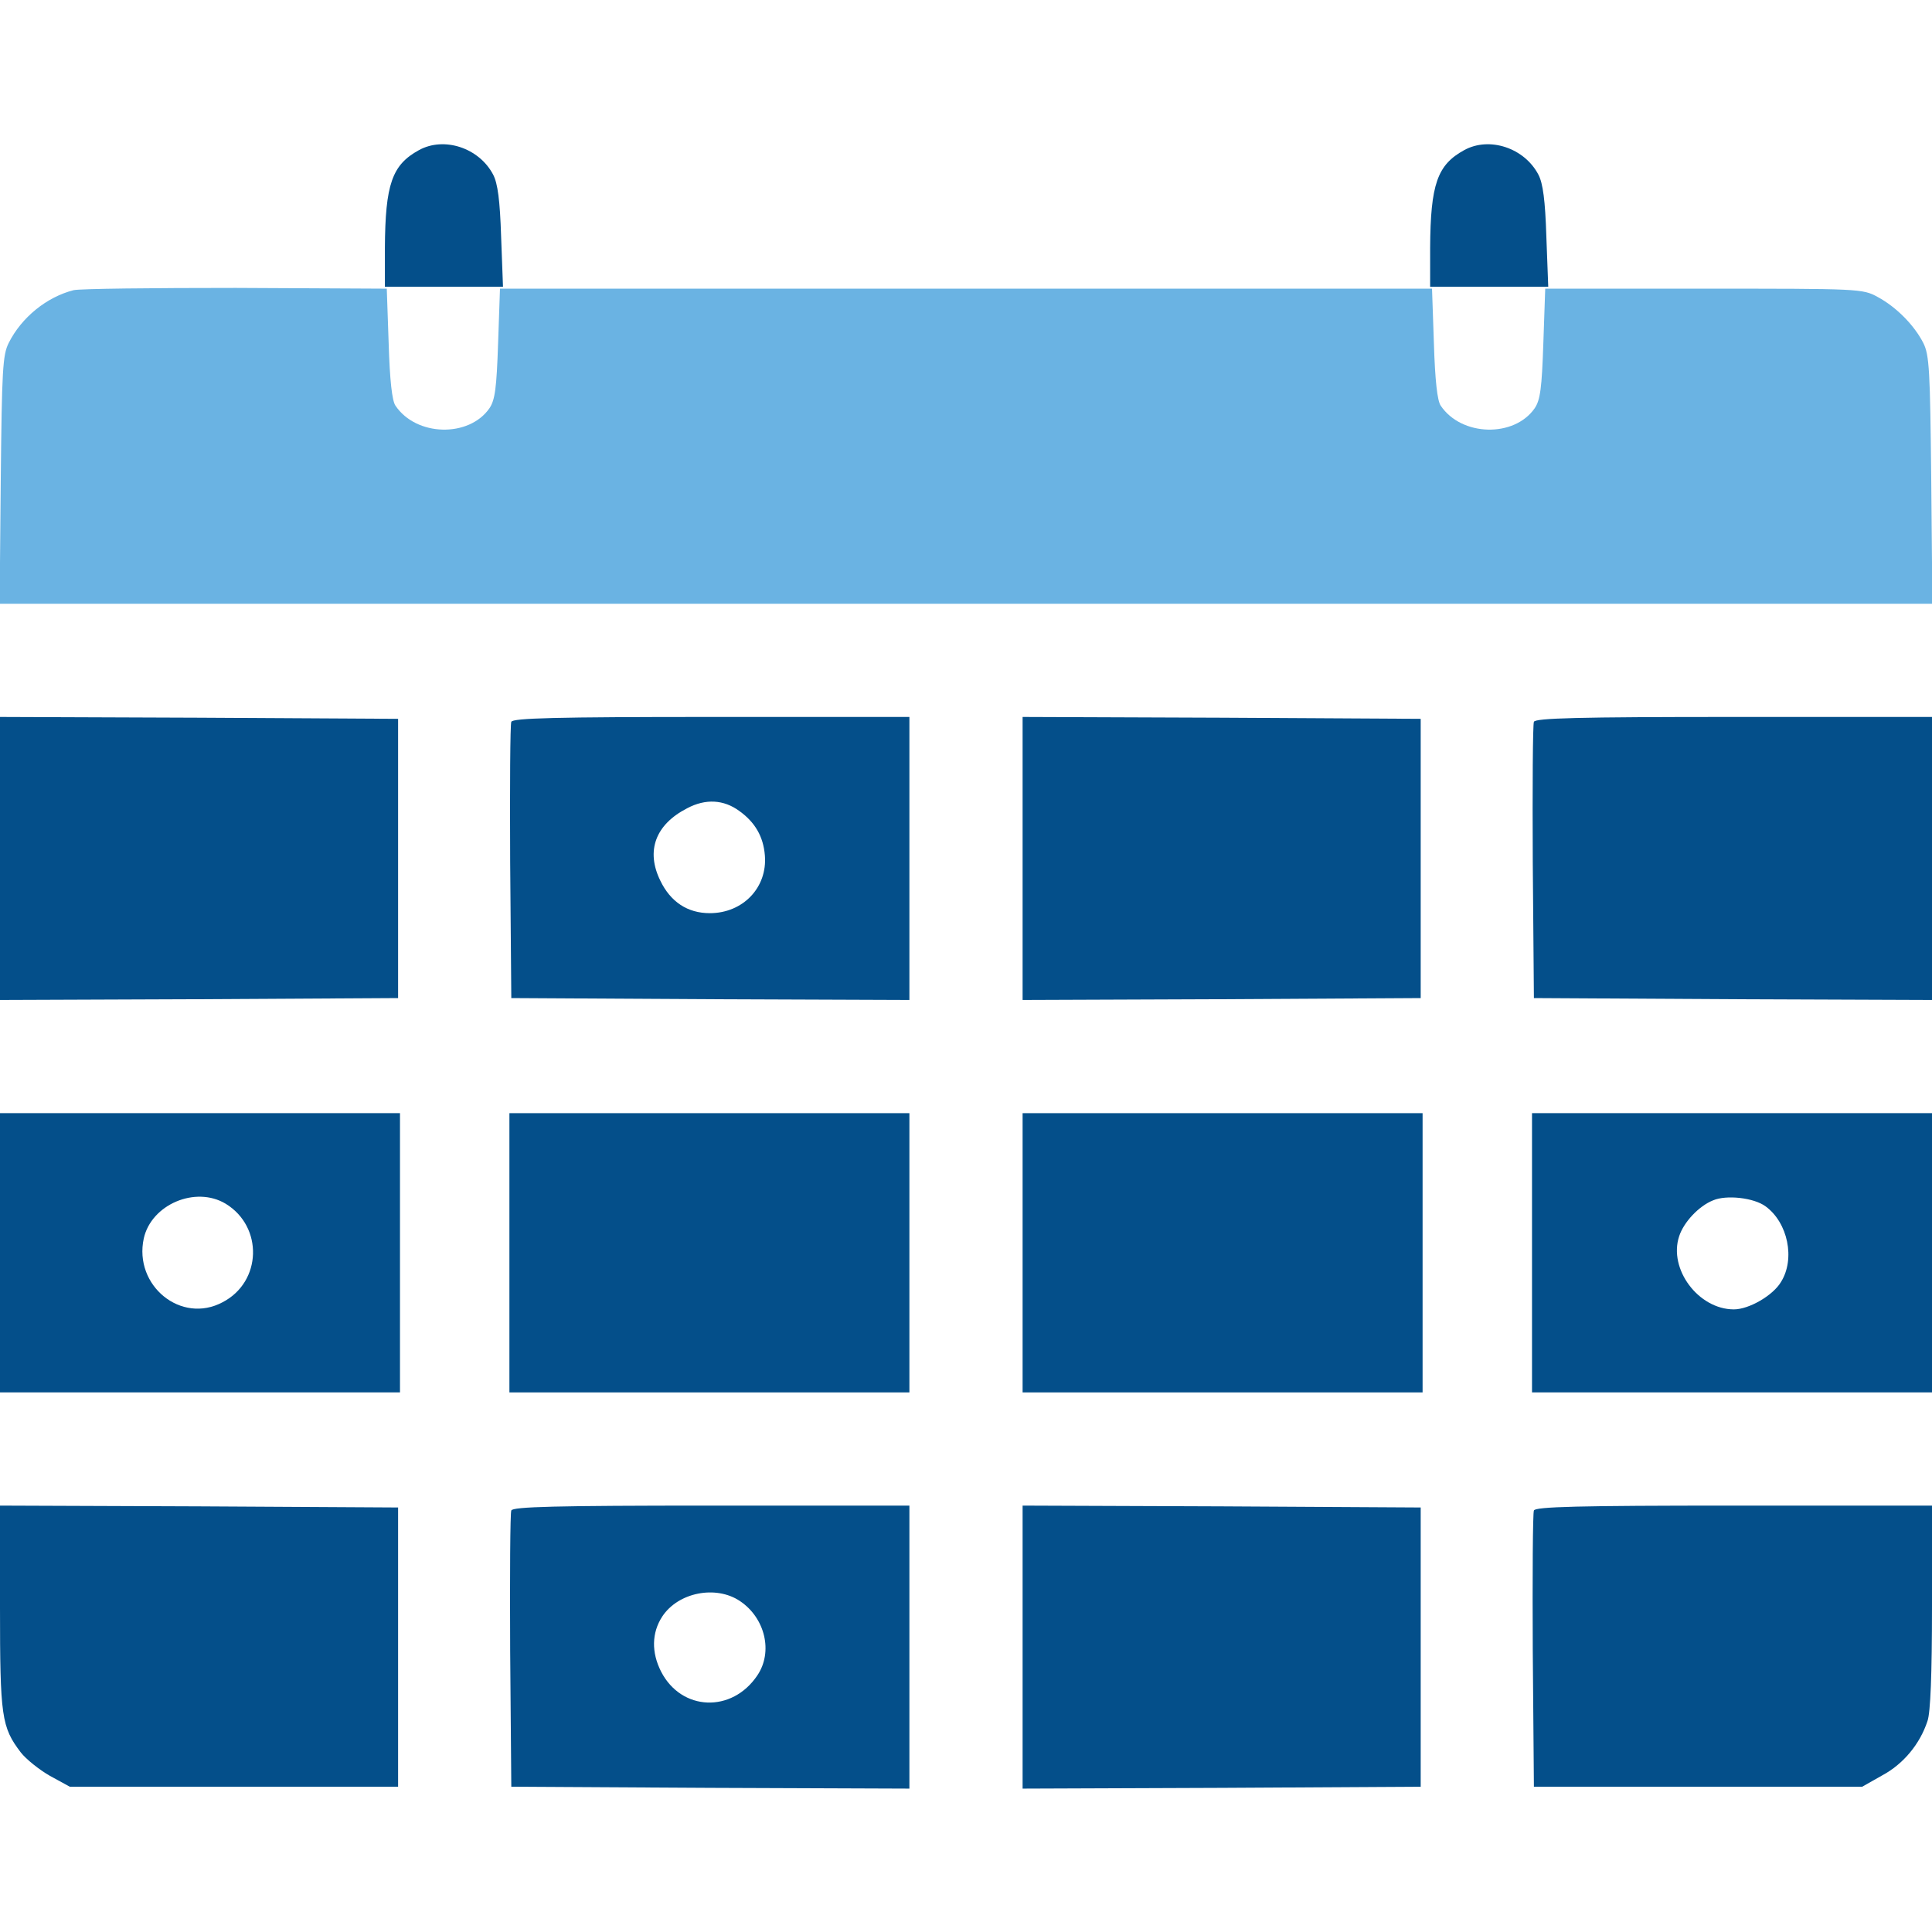 <?xml version="1.0" encoding="utf-8"?>
<!-- Generator: Adobe Illustrator 24.0.1, SVG Export Plug-In . SVG Version: 6.00 Build 0)  -->
<svg version="1.1" id="Layer_1" xmlns="http://www.w3.org/2000/svg" xmlns:xlink="http://www.w3.org/1999/xlink" x="0px" y="0px"
	 viewBox="0 0 512 512" style="enable-background:new 0 0 512 512;" xml:space="preserve">
<style type="text/css">
	.st0{fill:#044F8A;}
	.st1{fill:#6AB3E3;}
</style>
<g transform="translate(0,512) scale(0.1,-0.1)">
	<path class="st0" d="M1110,4722c-71-39-89-90-90-259v-103h156h157l-5,133c-3,96-9,141-21,164C1270,4728,1177,4759,1110,4722z"/>
	<path class="st0" d="M3880,4722c-71-39-89-90-90-259v-103h156h157l-5,133c-3,96-9,141-21,164C4040,4728,3947,4759,3880,4722z"/>
	<path class="st1" d="M195,4351c-71-18-138-72-172-140c-16-32-18-72-21-363l-3-328h2561h2561l-3,328c-3,291-5,331-21,363
		c-24,47-71,95-121,122c-40,22-49,22-461,22h-420l-5-145c-4-118-8-150-23-172c-54-78-194-75-249,7c-9,13-15,67-18,165l-5,145H2560
		H1325l-5-145c-4-118-8-150-23-172c-54-78-194-75-249,7c-9,13-15,67-18,165l-5,145l-400,2C405,4357,212,4355,195,4351z"/>
	<path class="st0" d="M0,2845v-375l528,2l527,3v370v370l-527,3l-528,2V2845z"/>
	<path class="st0" d="M1355,3207c-3-6-4-174-3-372l3-360l528-3l527-2v375v375h-525C1473,3220,1358,3217,1355,3207z M1959,2971
		c42-30,64-68,68-118c7-85-58-153-146-153c-59,0-104,30-131,86c-39,79-13,149,71,192C1870,3004,1918,3001,1959,2971z"/>
	<path class="st0" d="M2710,2845v-375l528,2l527,3v370v370l-527,3l-528,2V2845z"/>
	<path class="st0" d="M4065,3207c-3-6-4-174-3-372l3-360l528-3l527-2v375v375h-525C4183,3220,4068,3217,4065,3207z"/>
	<path class="st0" d="M0,1800v-370h530h530v370v370H530H0V1800z M598,1930c100-61,96-207-8-261c-110-59-236,44-209,169
		C401,1928,518,1978,598,1930z"/>
	<path class="st0" d="M1350,1800v-370h530h530v370v370h-530h-530V1800z"/>
	<path class="st0" d="M2710,1800v-370h530h530v370v370h-530h-530V1800z"/>
	<path class="st0" d="M4060,1800v-370h530h530v370v370h-530h-530V1800z M4679,1923c59-43,79-139,41-200c-21-36-85-73-125-73
		c-94,0-174,107-145,194c12,37,52,80,90,95C4575,1954,4648,1946,4679,1923z"/>
	<path class="st0" d="M0,861c0-290,4-318,55-385c14-18,49-46,77-62l53-29h435h435v370v370l-527,3l-528,2V861z"/>
	<path class="st0" d="M1355,1117c-3-6-4-174-3-372l3-360l528-3l527-2v375v375h-525C1473,1130,1358,1127,1355,1117z M1961,877
		c67-45,88-135,46-197c-67-100-201-95-255,10c-26,51-25,103,3,146C1797,900,1897,920,1961,877z"/>
	<path class="st0" d="M2710,755V380l528,2l527,3v370v370l-527,3l-528,2V755z"/>
	<path class="st0" d="M4065,1117c-3-6-4-174-3-372l3-360h435h435l53,30c56,30,100,83,120,144c8,22,12,125,12,302v269h-525
		C4183,1130,4068,1127,4065,1117z"/>
</g>
</svg>
